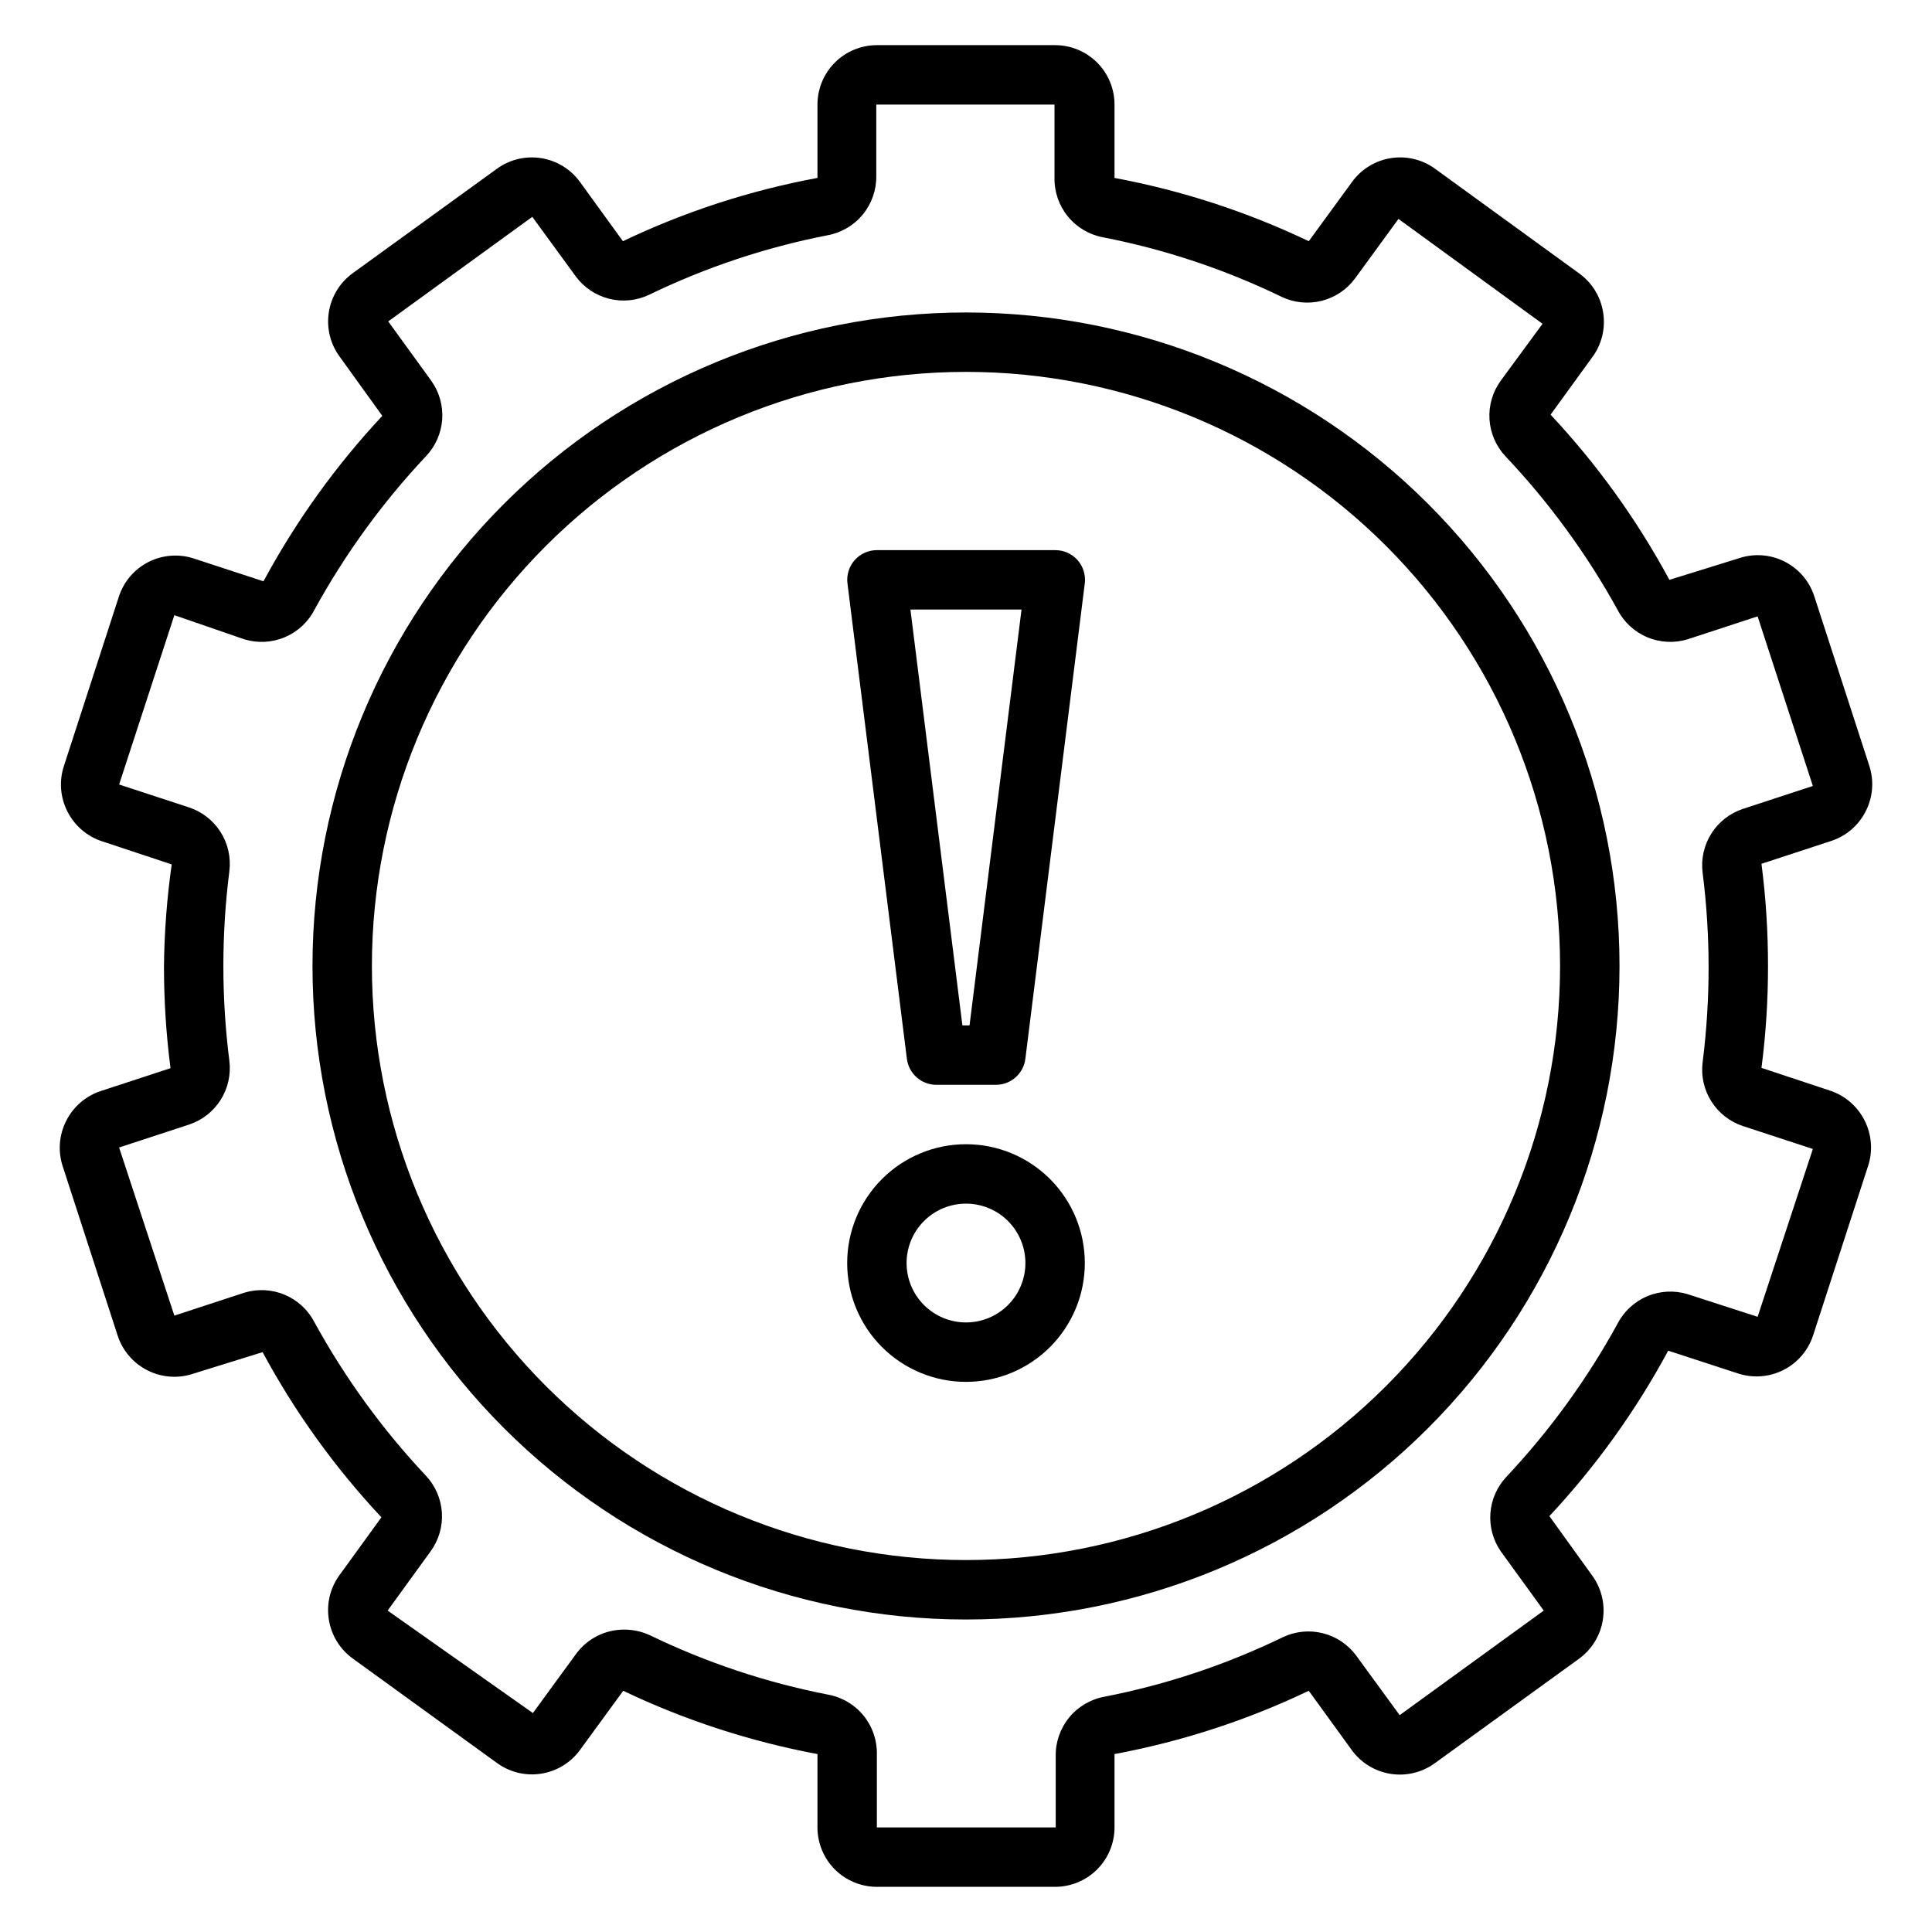<?xml version="1.0" encoding="UTF-8"?>
<!-- Uploaded to: SVG Find, www.svgrepo.com, Generator: SVG Find Mixer Tools -->
<svg fill="#000000" width="800px" height="800px" version="1.1" viewBox="144 144 512 512" xmlns="http://www.w3.org/2000/svg">
 <g>
  <path d="m629.31 433.14-18.5-6.141c1.164-8.953 1.742-17.973 1.73-27 0.008-9.055-0.57-18.102-1.73-27.082l18.5-6.062c3.965-1.309 7.25-4.137 9.129-7.871 1.906-3.727 2.246-8.062 0.945-12.043l-14.562-44.871c-1.293-4.039-4.16-7.387-7.953-9.281-3.793-1.898-8.191-2.184-12.199-0.793l-18.266 5.668c-8.566-15.887-19.148-30.598-31.484-43.77l11.414-15.742v-0.004c2.25-3.316 3.152-7.371 2.516-11.336-0.641-4.137-2.91-7.848-6.297-10.312l-38.258-27.785c-3.371-2.449-7.578-3.457-11.695-2.809-4.117 0.648-7.809 2.902-10.266 6.269l-11.492 15.742-0.004 0.004c-16.355-7.805-33.664-13.441-51.48-16.77v-19.441c0-4.176-1.66-8.18-4.613-11.133s-6.957-4.613-11.133-4.613h-47.23c-4.176 0-8.18 1.66-11.133 4.613s-4.613 6.957-4.613 11.133v19.441c-17.844 3.309-35.18 8.949-51.559 16.77l-11.414-15.746c-2.457-3.367-6.148-5.621-10.266-6.269-4.117-0.648-8.324 0.359-11.699 2.809l-38.258 27.707c-3.387 2.465-5.652 6.176-6.297 10.312-0.652 4.133 0.367 8.352 2.832 11.73l11.336 15.742c-12.336 13.203-22.918 27.941-31.488 43.848l-18.5-6.059c-3.977-1.289-8.301-0.941-12.023 0.961-3.723 1.906-6.531 5.211-7.812 9.191l-14.562 44.871c-1.301 3.981-0.961 8.316 0.945 12.043 1.879 3.734 5.164 6.566 9.129 7.875l18.5 6.141c-1.266 8.918-1.949 17.91-2.047 26.922-0.008 9.055 0.57 18.098 1.734 27.078l-18.5 6.062c-3.969 1.309-7.254 4.141-9.133 7.871-1.902 3.731-2.242 8.062-0.945 12.043l14.562 44.871c1.293 3.996 4.125 7.312 7.875 9.211 3.805 1.945 8.238 2.258 12.277 0.867l18.266-5.668c8.566 15.883 19.148 30.594 31.488 43.766l-11.414 15.742v0.004c-2.254 3.32-3.156 7.375-2.519 11.336 0.645 4.137 2.91 7.848 6.297 10.312l38.258 27.711v-0.004c3.363 2.457 7.562 3.481 11.68 2.844 4.117-0.633 7.816-2.871 10.285-6.227l11.492-15.742v-0.004c16.359 7.805 33.664 13.441 51.48 16.77v19.445c0 4.172 1.66 8.18 4.613 11.133 2.953 2.949 6.957 4.609 11.133 4.609h47.23c4.176 0 8.18-1.66 11.133-4.609 2.953-2.953 4.613-6.961 4.613-11.133v-19.445c17.82-3.316 35.129-8.953 51.48-16.77l11.414 15.742 0.004 0.004c2.457 3.367 6.148 5.621 10.266 6.269 4.117 0.652 8.32-0.359 11.695-2.805l38.258-27.711c3.387-2.465 5.652-6.176 6.297-10.312 0.652-4.133-0.367-8.352-2.832-11.73l-11.336-15.742c12.336-13.203 22.918-27.941 31.488-43.848l18.578 6.062c3.957 1.277 8.258 0.938 11.965-0.945 3.746-1.898 6.582-5.215 7.871-9.211l14.562-44.871c1.301-3.981 0.961-8.312-0.941-12.043-1.824-3.641-4.984-6.434-8.816-7.793zm-19.523 59.828-18.5-5.984c-3.539-1.09-7.352-0.902-10.762 0.539-3.414 1.438-6.207 4.035-7.894 7.332-8.066 14.699-17.961 28.32-29.441 40.543-2.457 2.617-3.941 5.996-4.215 9.574-0.273 3.582 0.688 7.144 2.719 10.105l11.414 15.742-38.18 27.711-11.492-15.742v-0.004c-2.172-2.961-5.316-5.074-8.879-5.965-3.566-0.891-7.332-0.508-10.645 1.086-15 7.262-30.875 12.555-47.23 15.742-3.668 0.672-6.981 2.621-9.344 5.508-2.363 2.883-3.629 6.512-3.566 10.238v18.895h-47.391v-19.445c0.059-3.727-1.203-7.356-3.566-10.238-2.367-2.887-5.676-4.836-9.344-5.508-16.355-3.188-32.234-8.48-47.234-15.742-2.144-0.988-4.481-1.5-6.848-1.496-4.996-0.008-9.699 2.359-12.672 6.375l-11.492 15.742-38.496-27.156 11.414-15.742c2.156-2.977 3.199-6.613 2.957-10.277-0.246-3.668-1.766-7.133-4.297-9.797-11.48-12.219-21.371-25.84-29.441-40.543-1.684-3.297-4.481-5.891-7.894-7.332-3.41-1.438-7.223-1.629-10.762-0.539l-18.5 6.062-14.641-44.555 18.5-6.062c3.484-1.145 6.465-3.469 8.418-6.57 1.953-3.106 2.766-6.797 2.289-10.434-2.102-16.621-2.102-33.441 0-50.066 0.477-3.637-0.336-7.328-2.289-10.43-1.953-3.106-4.934-5.43-8.418-6.574l-18.5-6.062 14.641-44.871 18.5 6.379c3.539 1.09 7.352 0.902 10.762-0.539 3.414-1.438 6.211-4.035 7.894-7.332 8.07-14.699 17.961-28.32 29.441-40.543 2.555-2.644 4.102-6.098 4.375-9.766 0.273-3.668-0.742-7.312-2.879-10.309l-11.414-15.742 38.18-27.711 11.492 15.742v0.004c2.176 2.965 5.316 5.074 8.883 5.965 3.562 0.891 7.328 0.508 10.641-1.086 15-7.262 30.875-12.555 47.234-15.742 3.668-0.672 6.977-2.621 9.34-5.504 2.367-2.883 3.629-6.512 3.57-10.242v-18.891h47.23v19.441c-0.062 3.731 1.203 7.359 3.566 10.242 2.367 2.883 5.676 4.832 9.344 5.504 16.355 3.188 32.234 8.48 47.23 15.742 3.312 1.594 7.078 1.977 10.645 1.086 3.566-0.891 6.707-3 8.879-5.965l11.492-15.742 38.18 27.789-11.098 15.109c-2.156 2.977-3.199 6.613-2.957 10.281 0.246 3.664 1.766 7.129 4.293 9.793 11.539 12.211 21.484 25.832 29.602 40.543 1.688 3.297 4.481 5.894 7.894 7.332 3.41 1.441 7.223 1.629 10.762 0.539l18.5-6.062 14.641 44.949-18.5 6.062c-3.484 1.145-6.461 3.469-8.418 6.57-1.953 3.106-2.762 6.797-2.285 10.434 2.098 16.621 2.098 33.441 0 50.066-0.477 3.637 0.332 7.328 2.285 10.43 1.957 3.106 4.934 5.43 8.418 6.574l18.5 6.062z"/>
  <path d="m400 226.81c-45.934 0-89.984 18.246-122.46 50.727-32.48 32.477-50.727 76.527-50.727 122.46 0 45.93 18.246 89.98 50.727 122.46 32.477 32.48 76.527 50.727 122.46 50.727 45.93 0 89.98-18.246 122.46-50.727 32.48-32.477 50.727-76.527 50.727-122.46 0-45.934-18.246-89.984-50.727-122.46-32.477-32.48-76.527-50.727-122.46-50.727zm0 330.62c-41.758 0-81.805-16.586-111.33-46.113-29.527-29.523-46.113-69.57-46.113-111.32 0-41.758 16.586-81.805 46.113-111.33 29.523-29.527 69.57-46.113 111.33-46.113 41.754 0 81.801 16.586 111.32 46.113 29.527 29.523 46.113 69.57 46.113 111.33 0 41.754-16.586 81.801-46.113 111.32-29.523 29.527-69.57 46.113-111.32 46.113z"/>
  <path d="m392.12 431.49h15.746c4.004 0.027 7.391-2.953 7.871-6.93l15.742-125.95h0.004c0.27-2.223-0.418-4.453-1.891-6.141-1.512-1.719-3.695-2.695-5.984-2.676h-47.23c-2.262 0.004-4.41 0.98-5.906 2.676-1.473 1.688-2.16 3.918-1.887 6.141l15.742 125.95c0.477 3.945 3.82 6.918 7.793 6.93zm22.594-125.95-13.777 110.21h-1.891l-13.773-110.21z"/>
  <path d="m400 447.23c-8.352 0-16.363 3.316-22.266 9.223-5.906 5.906-9.223 13.914-9.223 22.266s3.316 16.359 9.223 22.266c5.902 5.906 13.914 9.223 22.266 9.223s16.359-3.316 22.266-9.223c5.902-5.906 9.223-13.914 9.223-22.266s-3.32-16.359-9.223-22.266c-5.906-5.906-13.914-9.223-22.266-9.223zm0 47.23c-4.176 0-8.18-1.656-11.133-4.609-2.953-2.953-4.613-6.957-4.613-11.133s1.66-8.18 4.613-11.133c2.953-2.953 6.957-4.609 11.133-4.609s8.18 1.656 11.133 4.609c2.949 2.953 4.609 6.957 4.609 11.133s-1.66 8.18-4.609 11.133c-2.953 2.953-6.957 4.609-11.133 4.609z"/>
 </g>
</svg>